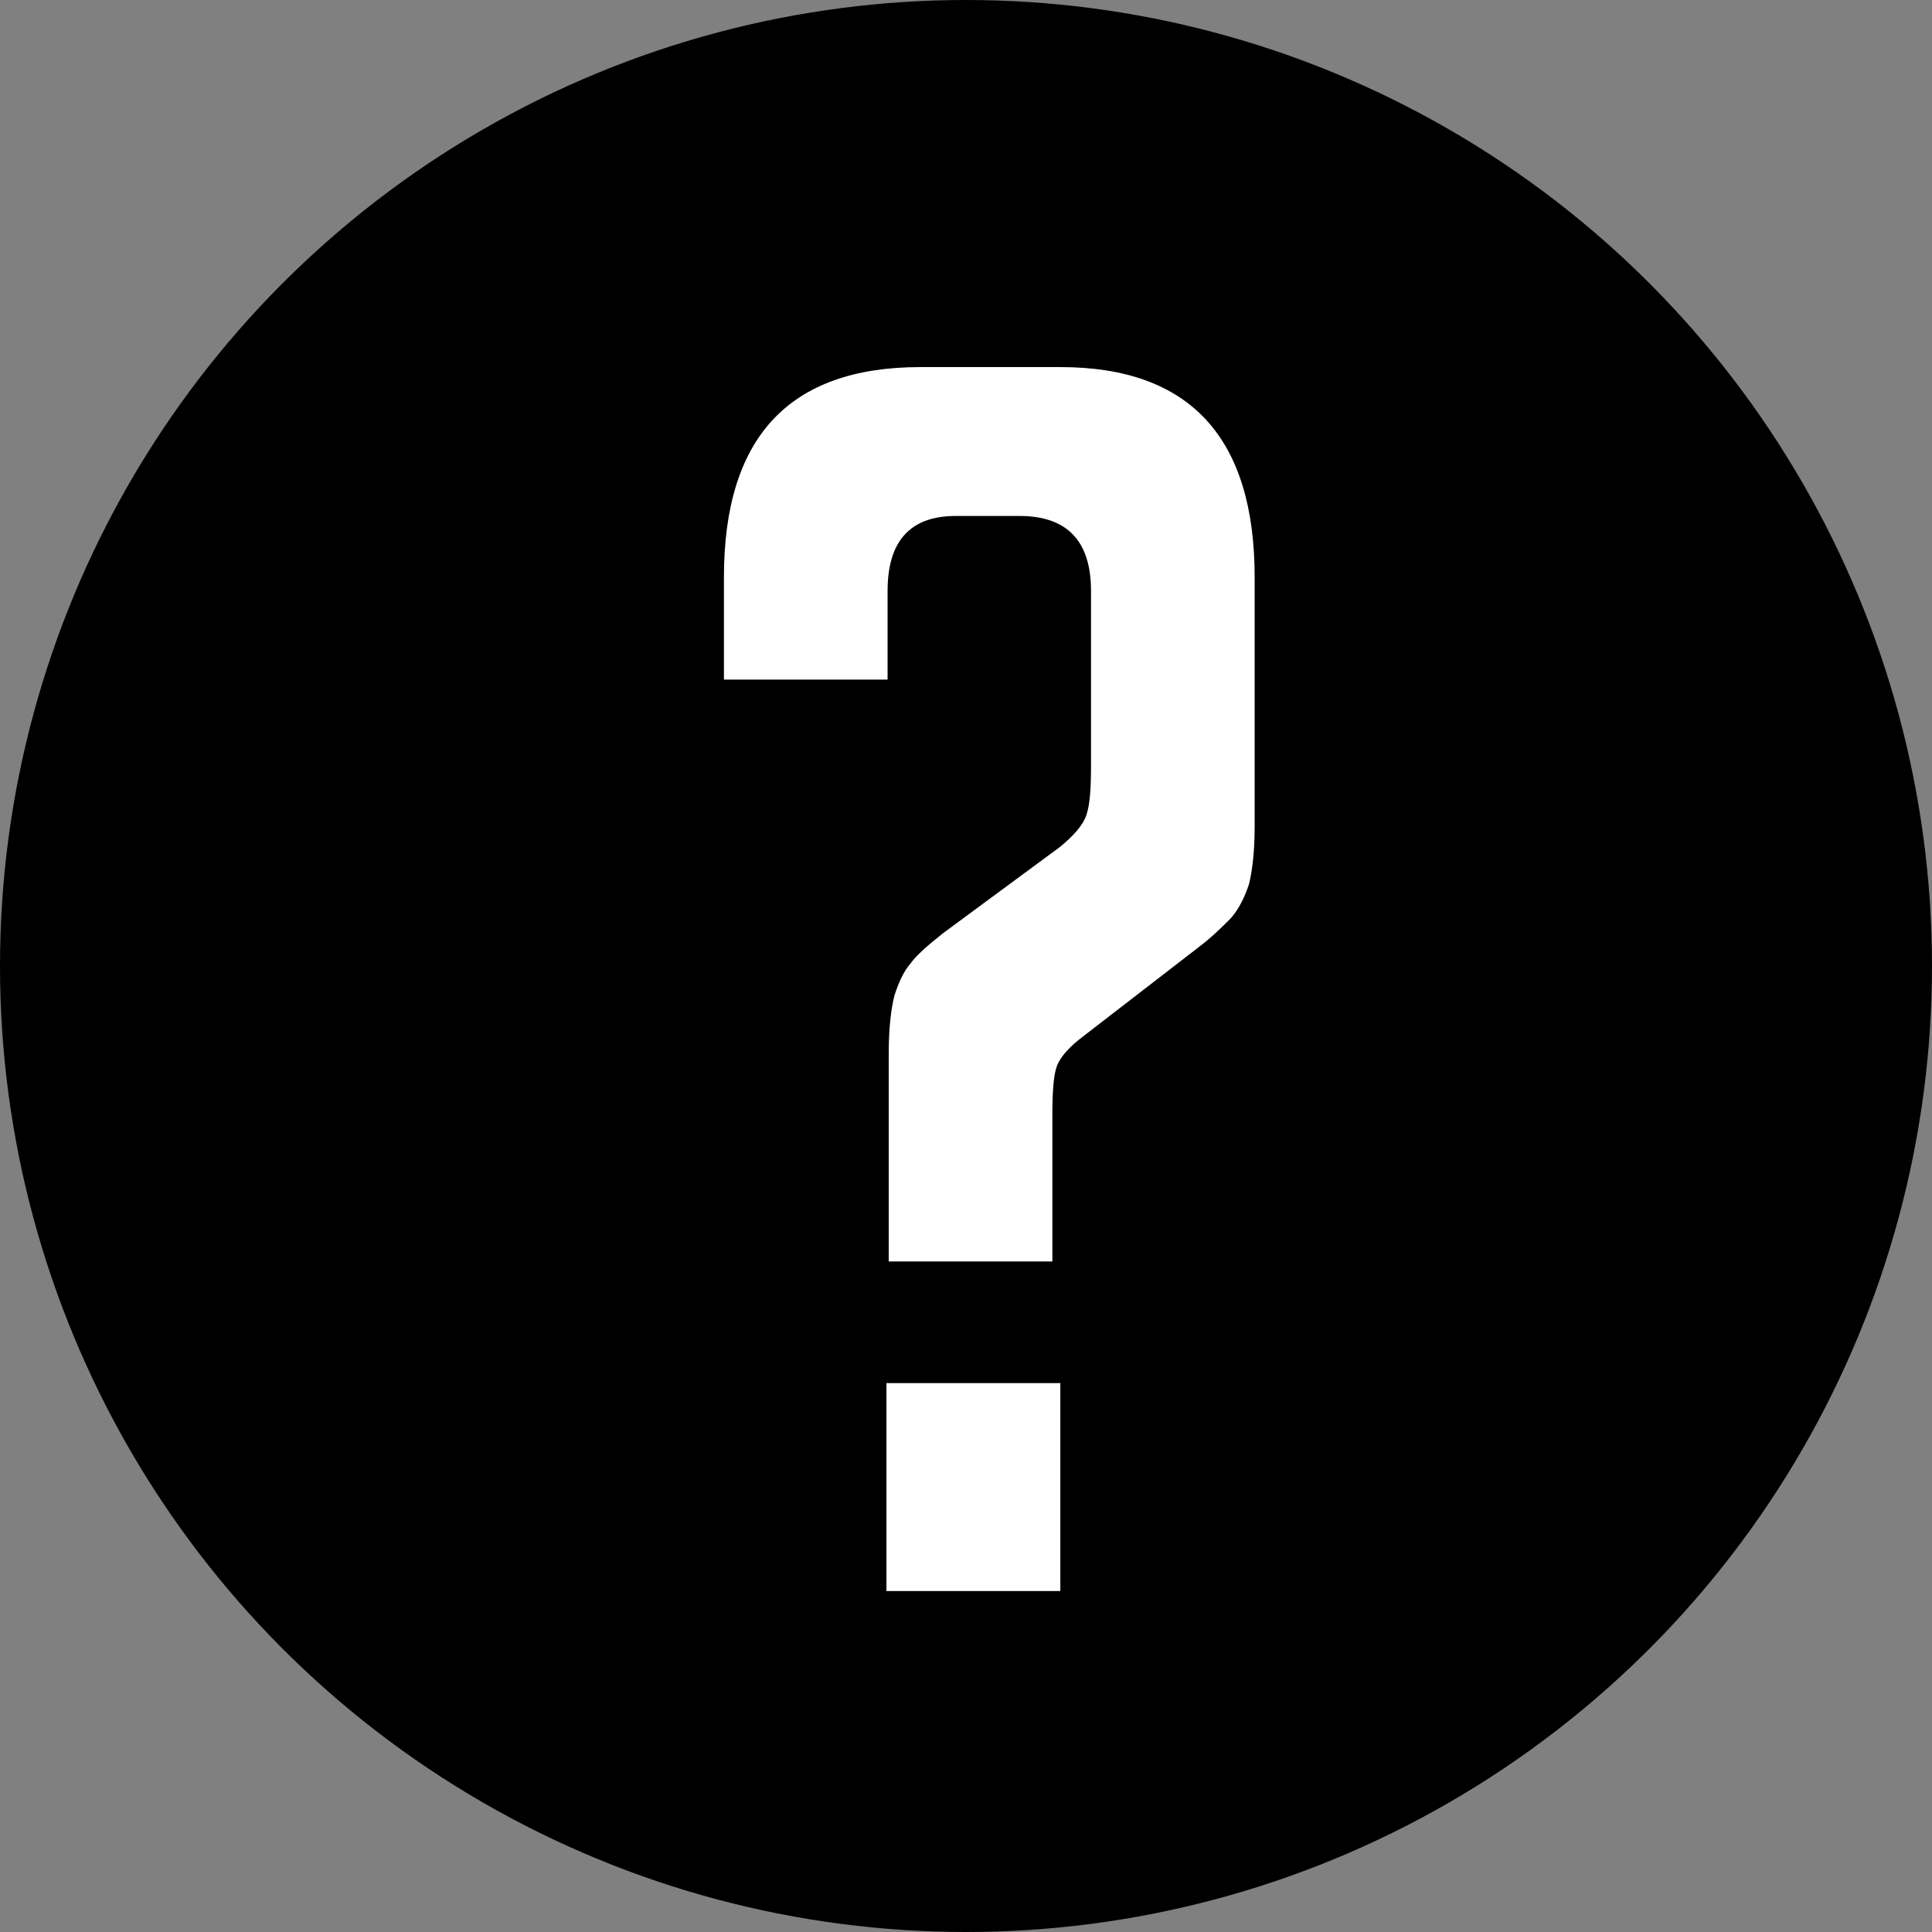 <svg xmlns="http://www.w3.org/2000/svg" viewBox="0 0 17 17"><rect x="0" y="0" width="17" height="17" fill="#808080" stroke="none"/><circle cx="8.5" cy="8.5" r="8.5"/><path fill="#fff" d="M7.82 11.09V9.27c0-.22.02-.39.05-.51.04-.12.08-.21.14-.28.05-.07.15-.16.29-.27l1.03-.76c.12-.1.2-.19.23-.28s.04-.23.04-.43V5.2c0-.44-.21-.66-.63-.66h-.56c-.4 0-.6.22-.6.66v.78H6.37v-.9c0-1.23.57-1.85 1.73-1.85h1.23c1.14 0 1.71.62 1.71 1.85v2.19c0 .22-.02.39-.05.51-.04.12-.09.22-.16.3-.08.08-.17.17-.29.26l-1.01.78c-.12.09-.2.18-.23.26s-.04.23-.04.43v1.29H7.82Zm1.51 1.08V14H7.8v-1.83h1.53Z"/></svg>